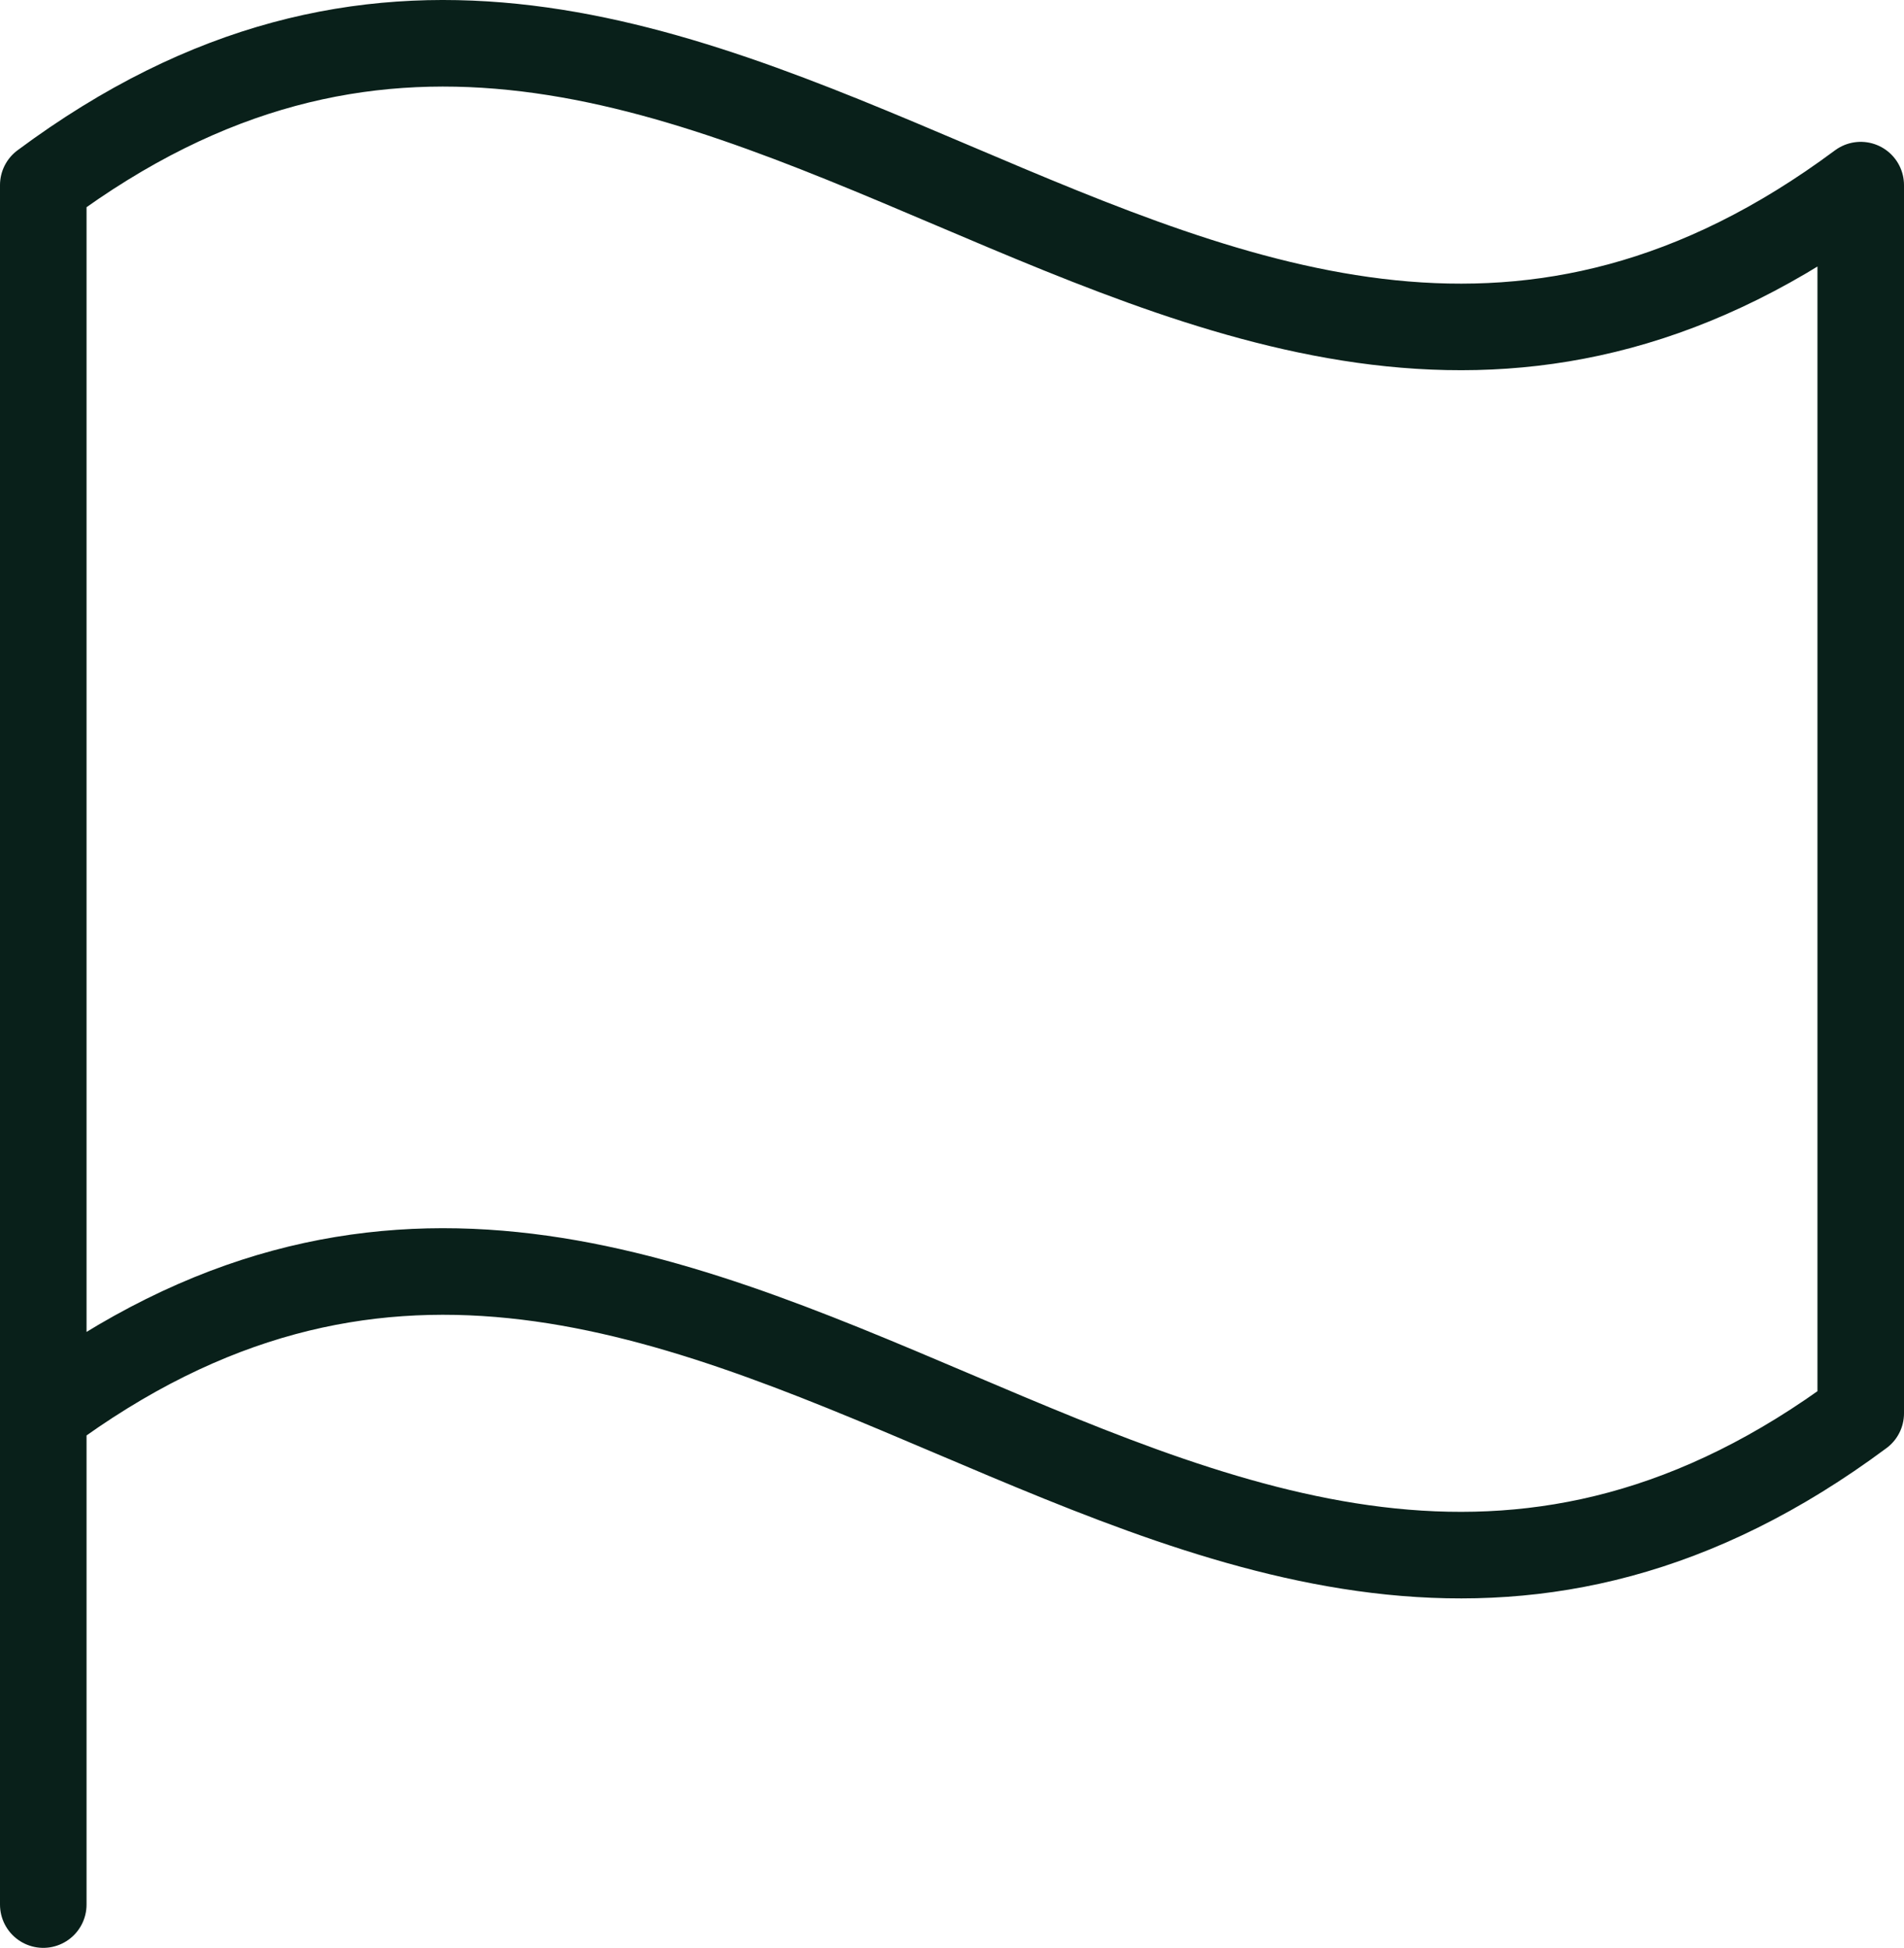 <svg width="44" height="45" viewBox="0 0 44 45" fill="none" xmlns="http://www.w3.org/2000/svg">
<path d="M1 44V4.276C16.273 -7.073 27.727 15.626 43 4.277V32.651C27.727 44 16.273 21.301 1 32.651" stroke="#09201A" stroke-width="2" stroke-linecap="round" stroke-linejoin="round"/>
</svg>
